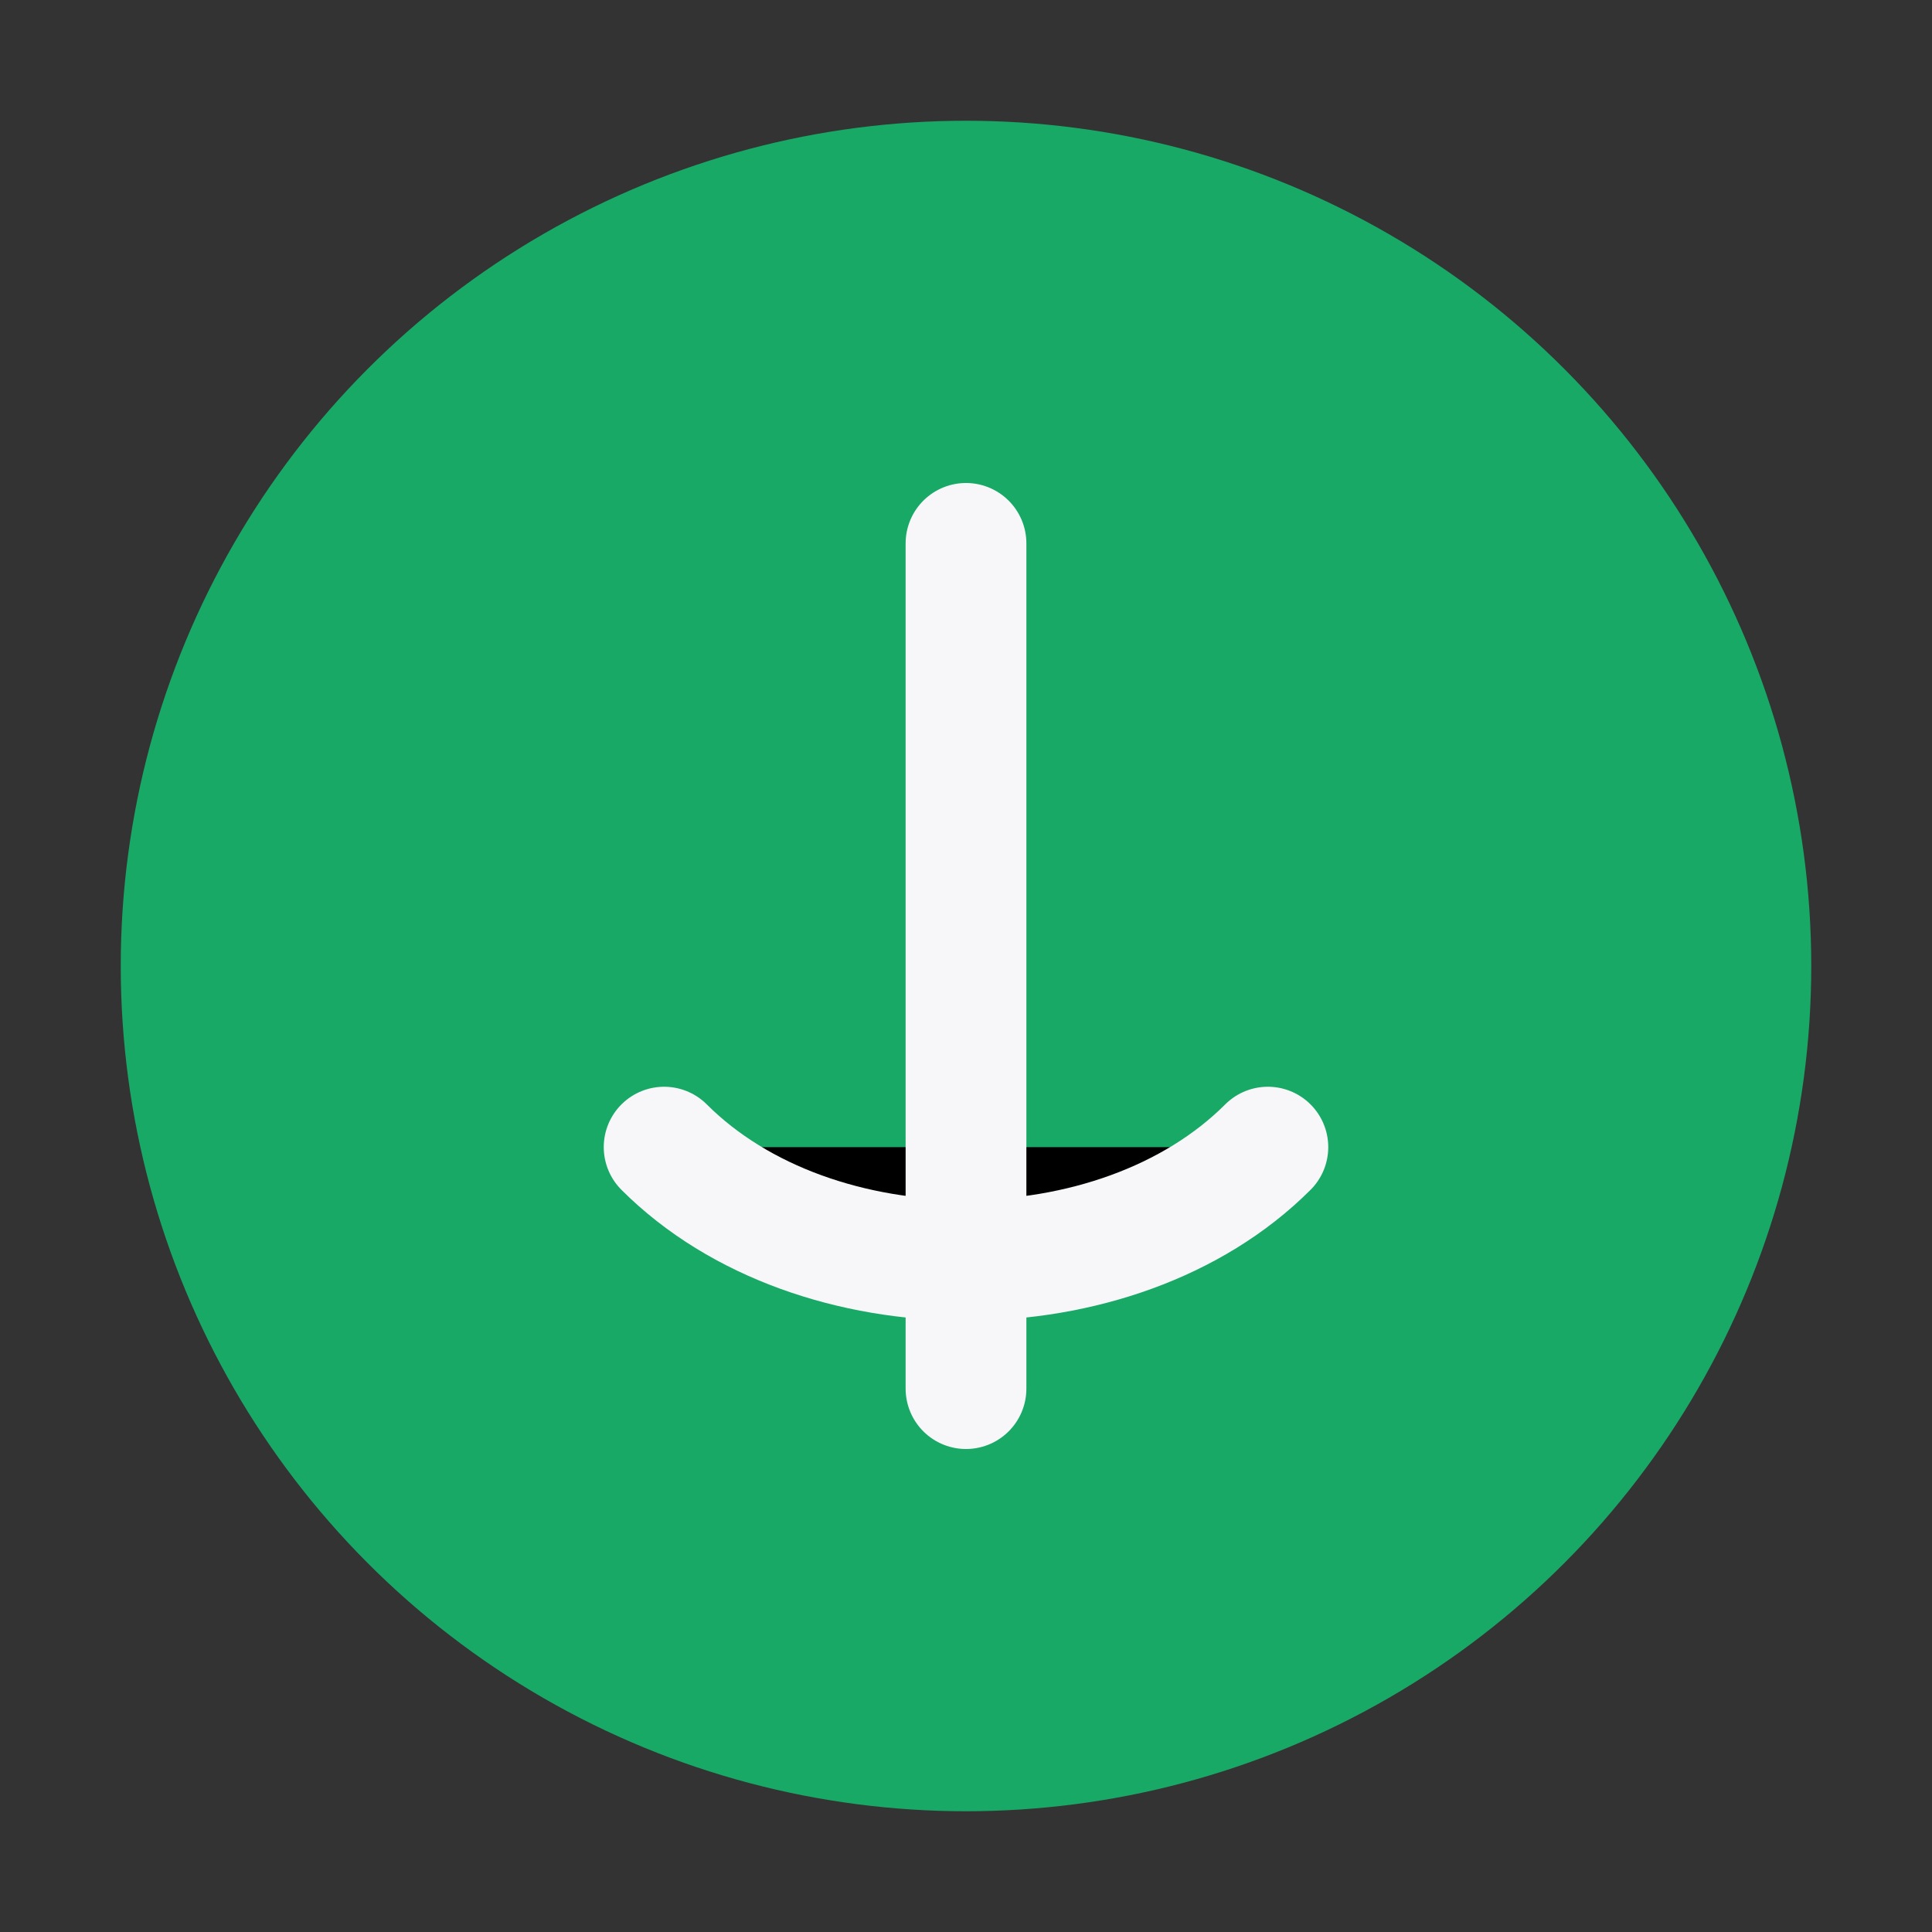 <?xml version="1.0" encoding="UTF-8"?>
<svg xmlns="http://www.w3.org/2000/svg" width="32" height="32" viewBox="0 0 32 32"><rect x="0" y="0" width="32" height="32" fill="#333333" stroke="none"/><circle cx="16" cy="16" r="14" fill="#19A967"/><path d="M11 19c2.5 2.5 7.5 2.5 10 0M16 9v14" stroke="#F7F7F9" stroke-width="2" stroke-linecap="round"/></svg>